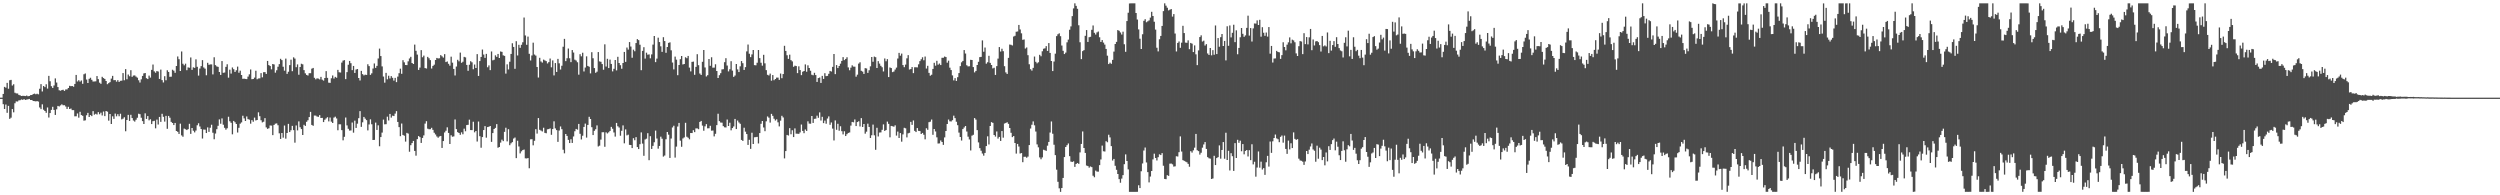 <?xml version="1.0" encoding="UTF-8"?>
<svg xmlns="http://www.w3.org/2000/svg" width="1920" height="150">
  <path d="M0 75.000h1v1.000H0zM1 75.000h1v1.000H1zM2 72.119h1v7.926H2zM3 66.734h1v16.957H3zM4 67.326h1v12.951H4zM5 63.662h1v22.970H5zM6 68.170h1v13.120H6zM7 61.636h1v29.671H7zM8 61.342h1v29.036H8zM9 65.696h1v18.072H9zM10 64.714h1v21.542H10zM11 71.195h1v8.106H11zM12 71.716h1v6.157H12zM13 71.756h1v6.205H13zM14 72.883h1v4.235H14zM15 73.217h1v3.751H15zM16 73.726h1v2.652H16zM17 73.587h1v3.116H17zM18 73.649h1v2.462H18zM19 73.801h1v2.974H19zM20 73.347h1v3.172H20zM21 73.910h1v2.361H21zM22 73.738h1v2.259H22zM23 73.053h1v3.737H23zM24 72.959h1v3.848H24zM25 72.257h1v5.329H25zM26 71.909h1v5.784H26zM27 72.379h1v5.474H27zM28 72.007h1v5.638H28zM29 72.458h1v5.547H29zM30 68.150h1v14.373H30zM31 64.624h1v19.194H31zM32 70.251h1v9.861H32zM33 66.068h1v18.229H33zM34 66.927h1v18.300H34zM35 64.717h1v21.924H35zM36 68.056h1v14.473H36zM37 58.272h1v32.005H37zM38 62.405h1v24.440H38zM39 66.186h1v18.194H39zM40 67.536h1v14.491H40zM41 65.633h1v18.796H41zM42 60.226h1v28.050H42zM43 63.392h1v20.582H43zM44 66.850h1v14.519H44zM45 69.324h1v12.458H45zM46 69.697h1v11.251H46zM47 69.190h1v10.962H47zM48 68.908h1v11.940H48zM49 69.846h1v10.940H49zM50 68.692h1v13.151H50zM51 68.643h1v15.038H51zM52 67.578h1v14.457H52zM53 65.874h1v17.841H53zM54 66.180h1v17.166H54zM55 66.056h1v18.522H55zM56 66.601h1v17.977H56zM57 64.484h1v24.878H57zM58 57.557h1v31.744H58zM59 62.553h1v24.605H59zM60 61.615h1v28.752H60zM61 62.649h1v23.216H61zM62 61.794h1v26.559H62zM63 64.373h1v24.543H63zM64 57.040h1v35.628H64zM65 56.430h1v36.003H65zM66 61.084h1v27.442H66zM67 63.731h1v22.943H67zM68 60.512h1v29.346H68zM69 59.700h1v28.677H69zM70 61.297h1v27.910H70zM71 62.642h1v22.705H71zM72 62.570h1v25.497H72zM73 62.482h1v24.910H73zM74 58.423h1v29.557H74zM75 60.782h1v25.318H75zM76 63.476h1v24.279H76zM77 64.367h1v22.163H77zM78 58.983h1v29.718H78zM79 59.979h1v25.696H79zM80 60.599h1v28.611H80zM81 62.197h1v23.055H81zM82 64.687h1v21.052H82zM83 63.826h1v28.842H83zM84 63.061h1v24.475H84zM85 60.353h1v34.896H85zM86 58.288h1v31.043H86zM87 61.584h1v29.705H87zM88 61.498h1v25.724H88zM89 62.702h1v26.621H89zM90 61.548h1v26.134H90zM91 62.919h1v26.356H91zM92 62.054h1v25.308H92zM93 61.934h1v29.761H93zM94 56.127h1v35.009H94zM95 61.669h1v28.381H95zM96 53.110h1v47.703H96zM97 60.900h1v31.284H97zM98 57.266h1v30.976H98zM99 58.547h1v34.334H99zM100 53.906h1v34.281H100zM101 58.974h1v31.699H101zM102 57.990h1v34.563H102zM103 57.929h1v35.483H103zM104 58.814h1v33.133H104zM105 59.648h1v30.752H105zM106 61.644h1v25.690H106zM107 63.379h1v24.346H107zM108 60.922h1v29.482H108zM109 58.328h1v34.690H109zM110 56.357h1v38.890H110zM111 56.088h1v30.934H111zM112 60.071h1v31.276H112zM113 60.718h1v28.404H113zM114 58.074h1v34.350H114zM115 59.602h1v32.013H115zM116 53.658h1v41.632H116zM117 49.575h1v43.509H117zM118 54.842h1v37.911H118zM119 55.870h1v42.710H119zM120 54.564h1v37.274H120zM121 54.957h1v40.683H121zM122 60.634h1v29.190H122zM123 53.460h1v40.156H123zM124 61.520h1v25.857H124zM125 63.334h1v26.385H125zM126 58.524h1v34.855H126zM127 61.657h1v27.338H127zM128 53.977h1v44.965H128zM129 55.260h1v33.762H129zM130 58.968h1v31.448H130zM131 58.875h1v34.703H131zM132 53.573h1v40.897H132zM133 54.281h1v41.784H133zM134 55.895h1v38.536H134zM135 50.705h1v49.895H135zM136 43.376h1v57.855H136zM137 45.453h1v57.417H137zM138 54.547h1v40.421H138zM139 39.507h1v64.473H139zM140 48.945h1v56.067H140zM141 50.194h1v48.555H141zM142 48.920h1v50.348H142zM143 53.922h1v45.983H143zM144 51.745h1v47.443H144zM145 52.038h1v43.034H145zM146 44.118h1v58.712H146zM147 53.645h1v44.667H147zM148 51.717h1v48.668H148zM149 52.129h1v49.545H149zM150 45.575h1v54.682H150zM151 51.299h1v44.916H151zM152 58.078h1v36.576H152zM153 52.611h1v44.535H153zM154 50.807h1v48.290H154zM155 46.185h1v60.234H155zM156 51.816h1v47.655H156zM157 52.714h1v46.847H157zM158 57.806h1v44.363H158zM159 48.223h1v49.642H159zM160 49.788h1v51.461H160zM161 49.448h1v48.659H161zM162 49.465h1v46.340H162zM163 57.156h1v44.798H163zM164 43.986h1v62.987H164zM165 50.021h1v52.509H165zM166 50.989h1v48.252H166zM167 51.370h1v45.232H167zM168 55.296h1v36.405H168zM169 57.574h1v37.453H169zM170 46.920h1v44.024H170zM171 55.931h1v39.889H171zM172 55.726h1v42.413H172zM173 51.353h1v48.233H173zM174 49.371h1v49.151H174zM175 59.646h1v30.017H175zM176 53.501h1v39.620H176zM177 56.548h1v37.762H177zM178 51.827h1v51.321H178zM179 53.128h1v39.740H179zM180 55.267h1v38.634H180zM181 53.945h1v41.282H181zM182 51.141h1v50.618H182zM183 55.853h1v42.308H183zM184 54.267h1v40.694H184zM185 57.605h1v36.373H185zM186 60.511h1v28.367H186zM187 60.393h1v30.527H187zM188 60.600h1v32.336H188zM189 60.782h1v28.681H189zM190 58.827h1v32.672H190zM191 57.106h1v34.803H191zM192 53.354h1v41.629H192zM193 60.824h1v31.459H193zM194 60.647h1v32.855H194zM195 59.575h1v30.765H195zM196 54.312h1v38.209H196zM197 60.895h1v31.284H197zM198 60.256h1v25.997H198zM199 60.170h1v29.090H199zM200 56.161h1v36.216H200zM201 59.404h1v34.601H201zM202 55.471h1v38.009H202zM203 55.383h1v35.353H203zM204 56.804h1v41.042H204zM205 46.801h1v52.154H205zM206 49.946h1v48.548H206zM207 50.726h1v45.607H207zM208 53.252h1v43.231H208zM209 49.164h1v54.633H209zM210 49.518h1v46.452H210zM211 55.821h1v39.177H211zM212 53.960h1v40.821H212zM213 51.268h1v44.942H213zM214 49.265h1v53.115H214zM215 45.134h1v61.542H215zM216 46.172h1v55.948H216zM217 51.232h1v54.488H217zM218 54.269h1v42.156H218zM219 44.994h1v61.494H219zM220 56.711h1v45.452H220zM221 55.083h1v40.060H221zM222 50.001h1v51.413H222zM223 45.850h1v54.201H223zM224 54.657h1v42.021H224zM225 44.010h1v55.914H225zM226 45.025h1v64.525H226zM227 51.630h1v44.741H227zM228 49.460h1v50.707H228zM229 57.391h1v35.842H229zM230 51.466h1v46.277H230zM231 48.953h1v50.171H231zM232 49.392h1v54.264H232zM233 53.848h1v41.996H233zM234 56.333h1v40.376H234zM235 57.568h1v35.973H235zM236 58.019h1v34.351H236zM237 56.233h1v33.696H237zM238 56.226h1v29.703H238zM239 52.712h1v43.248H239zM240 52.156h1v44.463H240zM241 59.731h1v29.024H241zM242 60.905h1v27.872H242zM243 60.163h1v29.325H243zM244 60.349h1v29.393H244zM245 60.979h1v27.420H245zM246 59.059h1v31.543H246zM247 61.162h1v29.366H247zM248 61.898h1v31.858H248zM249 59.899h1v32.067H249zM250 54.636h1v36.303H250zM251 59.827h1v30.171H251zM252 63.464h1v29.764H252zM253 63.644h1v26.622H253zM254 60.111h1v33.319H254zM255 57.948h1v36.494H255zM256 60.312h1v30.020H256zM257 59.031h1v30.546H257zM258 59.692h1v31.296H258zM259 53.640h1v46.396H259zM260 55.515h1v39.943H260zM261 55.730h1v39.755H261zM262 48.099h1v51.833H262zM263 46.555h1v61.227H263zM264 46.194h1v58.887H264zM265 60.761h1v29.504H265zM266 55.422h1v40.896H266zM267 49.740h1v49.184H267zM268 46.781h1v53.512H268zM269 48.533h1v51.664H269zM270 53.865h1v40.222H270zM271 50.625h1v51.260H271zM272 56.035h1v36.663H272zM273 53.404h1v44.826H273zM274 52.969h1v41.995H274zM275 59.889h1v30.895H275zM276 61.802h1v23.572H276zM277 54.433h1v43.024H277zM278 56.936h1v37.032H278zM279 57.916h1v31.899H279zM280 57.333h1v33.818H280zM281 57.552h1v34.700H281zM282 49.362h1v50.795H282zM283 50.799h1v44.780H283zM284 57.502h1v34.171H284zM285 56.332h1v39.123H285zM286 52.642h1v54.890H286zM287 48.754h1v58.653H287zM288 52.116h1v42.033H288zM289 50.577h1v49.210H289zM290 44.881h1v51.365H290zM291 37.334h1v75.015H291zM292 43.058h1v62.195H292zM293 51.006h1v50.831H293zM294 58.764h1v33.114H294zM295 63.477h1v32.004H295zM296 55.955h1v39.453H296zM297 60.951h1v28.652H297zM298 58.163h1v34.374H298zM299 60.286h1v27.199H299zM300 58.480h1v31.821H300zM301 59.740h1v29.108H301zM302 61.913h1v27.233H302zM303 59.827h1v27.435H303zM304 63.100h1v22.249H304zM305 58.808h1v34.831H305zM306 56.216h1v41.429H306zM307 52.739h1v51.840H307zM308 56.680h1v38.215H308zM309 46.248h1v57.373H309zM310 47.886h1v56.364H310zM311 49.934h1v58.821H311zM312 50.003h1v52.053H312zM313 47.111h1v55.495H313zM314 44.883h1v71.647H314zM315 43.637h1v67.856H315zM316 48.382h1v61.496H316zM317 49.148h1v59.066H317zM318 34.264h1v81.642H318zM319 39.026h1v80.523H319zM320 41.944h1v64.895H320zM321 53.714h1v50.797H321zM322 51.931h1v53.410H322zM323 38.513h1v71.260H323zM324 44.005h1v61.933H324zM325 42.706h1v61.288H325zM326 52.298h1v42.630H326zM327 52.651h1v40.442H327zM328 43.685h1v55.156H328zM329 44.745h1v54.525H329zM330 46.175h1v53.047H330zM331 52.625h1v45.512H331zM332 50.660h1v49.084H332zM333 49.653h1v52.280H333zM334 46.086h1v57.166H334zM335 44.474h1v60.352H335zM336 44.887h1v60.909H336zM337 44.768h1v60.058H337zM338 42.342h1v62.062H338zM339 43.246h1v70.351H339zM340 44.236h1v64.091H340zM341 41.570h1v60.177H341zM342 47.682h1v52.712H342zM343 47.201h1v50.606H343zM344 49.002h1v53.067H344zM345 50.413h1v60.196H345zM346 43.509h1v60.399H346zM347 48.137h1v56.894H347zM348 52.951h1v51.799H348zM349 57.969h1v33.774H349zM350 51.094h1v48.103H350zM351 45.942h1v55.528H351zM352 47.105h1v55.032H352zM353 40.376h1v63.143H353zM354 48.241h1v53.368H354zM355 47.435h1v55.663H355zM356 43.653h1v55.154H356zM357 44.100h1v56.732H357zM358 49.874h1v46.176H358zM359 54.381h1v41.490H359zM360 49.697h1v42.228H360zM361 46.990h1v52.886H361zM362 47.867h1v52.054H362zM363 53.219h1v40.282H363zM364 49.536h1v52.097H364zM365 52.246h1v48.372H365zM366 41.598h1v67.077H366zM367 58.341h1v35.023H367zM368 46.915h1v57.667H368zM369 43.702h1v69.758H369zM370 38.044h1v67.199H370zM371 41.883h1v58.013H371zM372 44.452h1v52.398H372zM373 41.390h1v64.352H373zM374 51.668h1v45.927H374zM375 50.240h1v47.087H375zM376 53.847h1v42.914H376zM377 39.540h1v69.396H377zM378 46.317h1v55.864H378zM379 45.879h1v53.218H379zM380 42.506h1v55.706H380zM381 43.699h1v51.613H381zM382 41.434h1v72.015H382zM383 44.529h1v68.351H383zM384 39.537h1v70.006H384zM385 39.834h1v67.453H385zM386 42.475h1v65.937H386zM387 42.903h1v58.384H387zM388 56.513h1v41.564H388zM389 49.418h1v59.165H389zM390 53.358h1v45.849H390zM391 47.423h1v64.077H391zM392 41.417h1v68.653H392zM393 33.236h1v75.902H393zM394 36.049h1v70.354H394zM395 52.863h1v52.754H395zM396 31.628h1v89.833H396zM397 42.584h1v65.483H397zM398 34.405h1v78.063H398zM399 36.732h1v81.093H399zM400 34.408h1v81.837H400zM401 32.467h1v82.797H401zM402 13.483h1v101.346H402zM403 27.216h1v94.408H403zM404 34.413h1v87.274H404zM405 28.120h1v93.283H405zM406 41.302h1v87.944H406zM407 46.447h1v60.549H407zM408 42.612h1v64.315H408zM409 32.770h1v78.821H409zM410 41.858h1v66.261H410zM411 42.723h1v56.510H411zM412 51.473h1v51.140H412zM413 59.535h1v31.160H413zM414 44.406h1v55.264H414zM415 47.213h1v53.109H415zM416 48.066h1v52.886H416zM417 45.771h1v52.329H417zM418 46.404h1v55.641H418zM419 46.931h1v55.426H419zM420 48.717h1v50.591H420zM421 47.719h1v51.401H421zM422 44.943h1v53.658H422zM423 51.691h1v51.815H423zM424 46.374h1v52.737H424zM425 57.897h1v35.261H425zM426 48.425h1v50.202H426zM427 55.242h1v44.680H427zM428 45.195h1v63.761H428zM429 48.619h1v51.617H429zM430 53.388h1v43.737H430zM431 50.479h1v48.769H431zM432 35.878h1v79.096H432zM433 29.867h1v87.916H433zM434 46.971h1v55.944H434zM435 44.759h1v59.648H435zM436 37.277h1v70.120H436zM437 44.761h1v65.132H437zM438 47.737h1v59.233H438zM439 38.465h1v71.303H439zM440 40.336h1v64.476H440zM441 45.849h1v54.955H441zM442 46.480h1v52.565H442zM443 47.807h1v51.789H443zM444 57.353h1v37.828H444zM445 41.624h1v61.110H445zM446 43.259h1v63.862H446zM447 40.482h1v63.748H447zM448 54.905h1v42.594H448zM449 51.856h1v43.074H449zM450 43.266h1v62.410H450zM451 50.643h1v45.317H451zM452 51.254h1v38.426H452zM453 56.358h1v35.024H453zM454 40.080h1v57.589H454zM455 44.759h1v58.967H455zM456 52.290h1v48.166H456zM457 55.901h1v43.356H457zM458 55.047h1v41.247H458zM459 39.979h1v72.490H459zM460 47.163h1v64.685H460zM461 47.466h1v59.728H461zM462 49.228h1v52.347H462zM463 53.562h1v47.975H463zM464 34.049h1v78.668H464zM465 51.100h1v50.523H465zM466 45.146h1v57.344H466zM467 52.285h1v49.345H467zM468 45.770h1v54.777H468zM469 49.126h1v48.309H469zM470 54.826h1v44.030H470zM471 52.826h1v48.901H471zM472 46.073h1v58.846H472zM473 54.073h1v40.349H473zM474 43.639h1v53.332H474zM475 48.382h1v49.567H475zM476 50.074h1v54.176H476zM477 52.784h1v47.690H477zM478 48.378h1v47.909H478zM479 39.903h1v70.156H479zM480 47.538h1v51.828H480zM481 36.505h1v67.500H481zM482 38.090h1v65.356H482zM483 32.306h1v78.929H483zM484 35.729h1v75.639H484zM485 44.332h1v69.370H485zM486 38.151h1v67.994H486zM487 39.373h1v68.344H487zM488 33.063h1v72.271H488zM489 30.071h1v82.883H489zM490 30.832h1v83.635H490zM491 34.353h1v76.396H491zM492 53.928h1v47.776H492zM493 39.088h1v71.184H493zM494 36.261h1v83.388H494zM495 45.027h1v62.076H495zM496 40.465h1v66.029H496zM497 41.993h1v60.319H497zM498 41.774h1v81.266H498zM499 44.777h1v59.827H499zM500 41.792h1v72.598H500zM501 34.250h1v77.800H501zM502 27.656h1v81.591H502zM503 47.724h1v52.558H503zM504 44.989h1v61.418H504zM505 28.946h1v85.222H505zM506 32.320h1v79.740H506zM507 35.576h1v69.380H507zM508 39.855h1v66.686H508zM509 28.548h1v91.725H509zM510 31.560h1v87.910H510zM511 40.526h1v66.419H511zM512 36.095h1v65.259H512zM513 32.899h1v70.527H513zM514 32.510h1v88.764H514zM515 38.640h1v67.753H515zM516 48.017h1v49.892H516zM517 53.307h1v43.263H517zM518 43.463h1v77.594H518zM519 45.811h1v66.767H519zM520 57.760h1v39.404H520zM521 49.930h1v44.497H521zM522 45.460h1v62.592H522zM523 42.991h1v69.727H523zM524 49.504h1v56.813H524zM525 49.151h1v56.376H525zM526 43.999h1v50.308H526zM527 44.692h1v60.344H527zM528 42.954h1v62.801H528zM529 51.911h1v55.079H529zM530 54.813h1v47.317H530zM531 47.500h1v54.704H531zM532 47.311h1v52.693H532zM533 57.436h1v44.024H533zM534 51.335h1v47.269H534zM535 41.607h1v56.987H535zM536 50.093h1v49.121H536zM537 56.493h1v37.157H537zM538 57.530h1v35.371H538zM539 47.466h1v49.003H539zM540 38.418h1v61.979H540zM541 51.801h1v45.234H541zM542 58.719h1v36.624H542zM543 57.741h1v40.833H543zM544 45.323h1v53.200H544zM545 50.517h1v46.093H545zM546 43.967h1v56.406H546zM547 51.994h1v48.245H547zM548 51.923h1v52.820H548zM549 49.339h1v53.427H549zM550 54.553h1v41.553H550zM551 59.892h1v27.443H551zM552 57.758h1v35.276H552zM553 56.236h1v37.850H553zM554 53.287h1v40.908H554zM555 53.134h1v43.756H555zM556 47.773h1v50.003H556zM557 44.691h1v53.225H557zM558 50.324h1v41.457H558zM559 54.837h1v41.916H559zM560 53.204h1v41.045H560zM561 47.001h1v53.105H561zM562 54.245h1v44.119H562zM563 59.052h1v38.073H563zM564 58.032h1v33.301H564zM565 49.135h1v49.992H565zM566 53.277h1v39.310H566zM567 55.369h1v38.703H567zM568 50.941h1v44.129H568zM569 46.884h1v60.578H569zM570 48.562h1v59.686H570zM571 53.718h1v44.378H571zM572 51.549h1v49.579H572zM573 39.486h1v63.466H573zM574 34.207h1v77.118H574zM575 41.247h1v66.140H575zM576 43.895h1v70.427H576zM577 41.766h1v60.193H577zM578 38.421h1v72.168H578zM579 50.014h1v55.432H579zM580 50.169h1v55.139H580zM581 48.192h1v56.936H581zM582 38.396h1v71.810H582zM583 44.669h1v57.540H583zM584 48.155h1v46.899H584zM585 50.423h1v42.504H585zM586 42.105h1v55.803H586zM587 48.659h1v52.094H587zM588 53.841h1v39.321H588zM589 57.439h1v32.013H589zM590 57.950h1v32.437H590zM591 56.523h1v37.616H591zM592 61.967h1v25.460H592zM593 57.635h1v31.347H593zM594 61.591h1v29.603H594zM595 60.649h1v31.905H595zM596 59.610h1v32.033H596zM597 59.618h1v34.313H597zM598 61.360h1v35.733H598zM599 56.448h1v36.223H599zM600 60.039h1v28.892H600zM601 56.883h1v33.306H601zM602 35.185h1v86.446H602zM603 39.125h1v76.903H603zM604 42.441h1v61.180H604zM605 45.202h1v58.890H605zM606 41.976h1v56.439H606zM607 46.198h1v56.941H607zM608 47.170h1v52.866H608zM609 51.315h1v53.975H609zM610 50.435h1v48.181H610zM611 50.756h1v51.923H611zM612 56.157h1v46.554H612zM613 50.950h1v51.884H613zM614 53.834h1v47.856H614zM615 57.706h1v37.960H615zM616 55.100h1v45.471H616zM617 54.551h1v47.766H617zM618 49.478h1v49.929H618zM619 55.087h1v45.457H619zM620 50.179h1v43.005H620zM621 52.238h1v42.697H621zM622 54.321h1v40.718H622zM623 57.377h1v31.723H623zM624 57.790h1v36.631H624zM625 55.893h1v35.420H625zM626 57.655h1v33.501H626zM627 62.911h1v25.941H627zM628 59.964h1v30.511H628zM629 59.524h1v26.782H629zM630 63.670h1v28.916H630zM631 58.276h1v31.448H631zM632 60.643h1v33.920H632zM633 56.227h1v36.420H633zM634 58.456h1v36.563H634zM635 58.256h1v32.792H635zM636 56.667h1v32.735H636zM637 54.475h1v41.367H637zM638 54.911h1v39.150H638zM639 51.335h1v47.448H639zM640 41.486h1v66.373H640zM641 56.954h1v35.522H641zM642 49.973h1v49.734H642zM643 52.260h1v42.825H643zM644 50.690h1v49.719H644zM645 48.883h1v48.084H645zM646 46.797h1v53.950H646zM647 43.892h1v59.330H647zM648 46.186h1v54.631H648zM649 45.280h1v59.194H649zM650 43.998h1v59.091H650zM651 51.745h1v50.360H651zM652 53.975h1v47.773H652zM653 51.971h1v44.482H653zM654 50.179h1v43.472H654zM655 51.135h1v42.824H655zM656 51.193h1v40.540H656zM657 58.876h1v37.964H657zM658 57.333h1v36.430H658zM659 48.835h1v44.317H659zM660 47.834h1v49.296H660zM661 54.367h1v36.336H661zM662 55.001h1v42.554H662zM663 56.780h1v38.434H663zM664 52.302h1v50.359H664zM665 52.588h1v48.557H665zM666 55.963h1v39.004H666zM667 53.977h1v43.489H667zM668 50.952h1v55.053H668zM669 43.769h1v60.102H669zM670 47.389h1v48.299H670zM671 43.479h1v60.459H671zM672 43.953h1v71.069H672zM673 52.206h1v45.930H673zM674 46.926h1v57.881H674zM675 48.852h1v52.940H675zM676 50.543h1v51.125H676zM677 51.651h1v48.051H677zM678 54.894h1v40.642H678zM679 44.898h1v55.639H679zM680 47.045h1v52.856H680zM681 45.428h1v47.947H681zM682 59.197h1v35.941H682zM683 51.797h1v53.686H683zM684 52.298h1v44.416H684zM685 55.388h1v41.602H685zM686 54.945h1v42.398H686zM687 53.382h1v42.866H687zM688 51.902h1v52.253H688zM689 44.967h1v56.097H689zM690 40.604h1v65.387H690zM691 42.757h1v59.426H691zM692 41.165h1v67.614H692zM693 49.947h1v53.295H693zM694 51.618h1v46.539H694zM695 49.611h1v48.967H695zM696 44.808h1v60.725H696zM697 42.347h1v60.073H697zM698 53.426h1v48.566H698zM699 53.062h1v40.550H699zM700 51.512h1v44.407H700zM701 56.183h1v36.345H701zM702 51.648h1v48.848H702zM703 51.665h1v49.747H703zM704 51.738h1v46.619H704zM705 49.385h1v51.098H705zM706 46.952h1v53.711H706zM707 45.493h1v57.427H707zM708 43.972h1v58.117H708zM709 46.274h1v57.223H709zM710 43.443h1v63.544H710zM711 52.631h1v45.883H711zM712 50.519h1v49.154H712zM713 55.956h1v37.898H713zM714 58.091h1v35.348H714zM715 57.384h1v34.439H715zM716 52.958h1v50.571H716zM717 48.240h1v50.825H717zM718 50.409h1v50.535H718zM719 46.698h1v58.769H719zM720 49.673h1v60.536H720zM721 48.789h1v61.349H721zM722 49.962h1v57.932H722zM723 44.411h1v64.622H723zM724 44.354h1v66.913H724zM725 43.431h1v62.088H725zM726 43.827h1v56.805H726zM727 48.135h1v47.090H727zM728 46.598h1v45.199H728zM729 51.991h1v41.210H729zM730 53.809h1v39.464H730zM731 57.917h1v34.413H731zM732 61.725h1v27.088H732zM733 59.999h1v30.743H733zM734 62.151h1v31.319H734zM735 59.265h1v36.870H735zM736 56.128h1v45.689H736zM737 50.793h1v54.400H737zM738 47.868h1v60.082H738zM739 46.794h1v52.340H739zM740 38.448h1v59.450H740zM741 41.095h1v55.658H741zM742 50.115h1v50.911H742zM743 50.978h1v54.001H743zM744 50.883h1v56.233H744zM745 45.931h1v69.640H745zM746 46.055h1v58.130H746zM747 51.482h1v52.049H747zM748 55.605h1v35.093H748zM749 54.484h1v37.377H749zM750 49.937h1v49.983H750zM751 47.440h1v61.919H751zM752 43.896h1v69.875H752zM753 43.685h1v72.099H753zM754 31.039h1v86.899H754zM755 39.737h1v79.833H755zM756 36.505h1v80.961H756zM757 48.904h1v63.265H757zM758 47.834h1v56.859H758zM759 42.842h1v68.126H759zM760 48.297h1v48.473H760zM761 49.895h1v43.911H761zM762 52.517h1v41.862H762zM763 52.012h1v51.664H763zM764 57.557h1v47.338H764zM765 50.804h1v50.174H765zM766 44.998h1v61.423H766zM767 36.131h1v69.039H767zM768 39.560h1v68.685H768zM769 37.419h1v63.250H769zM770 39.328h1v66.378H770zM771 50.841h1v44.026H771zM772 55.595h1v38.811H772zM773 56.764h1v37.152H773zM774 44.433h1v50.709H774zM775 34.225h1v64.076H775zM776 34.392h1v67.574H776zM777 34.922h1v70.407H777zM778 28.054h1v76.447H778zM779 27.516h1v82.320H779zM780 24.357h1v93.594H780zM781 24.185h1v86.350H781zM782 19.140h1v93.410H782zM783 22.621h1v95.303H783zM784 25.608h1v91.941H784zM785 30.576h1v93.993H785zM786 30.300h1v90.131H786zM787 37.282h1v83.086H787zM788 36.455h1v84.661H788zM789 42.383h1v77.900H789zM790 49.381h1v62.017H790zM791 53.126h1v45.592H791zM792 54.224h1v41.566H792zM793 52.136h1v41.091H793zM794 43.397h1v52.840H794zM795 47.470h1v53.527H795zM796 48.614h1v62.260H796zM797 47.841h1v65.332H797zM798 42.080h1v78.801H798zM799 43.213h1v79.109H799zM800 39.366h1v81.491H800zM801 37.417h1v77.589H801zM802 37.120h1v78.302H802zM803 35.455h1v80.407H803zM804 39.135h1v72.722H804zM805 33.099h1v75.894H805zM806 40.644h1v61.121H806zM807 46.849h1v46.451H807zM808 54.573h1v48.112H808zM809 47.254h1v63.923H809zM810 41.241h1v77.909H810zM811 27.732h1v102.595H811zM812 26.310h1v113.328H812zM813 25.581h1v119.064H813zM814 27.779h1v119.551H814zM815 34.954h1v109.413H815zM816 38.998h1v97.646H816zM817 41.533h1v79.114H817zM818 40.404h1v72.493H818zM819 32.497h1v79.011H819zM820 30.400h1v79.789H820zM821 22.859h1v97.076H821zM822 20.253h1v103.843H822zM823 12.368h1v112.030H823zM824 6.463h1v117.416H824zM825 2.566h1v125.602H825zM826 4.482h1v121.428H826zM827 6.738h1v118.440H827zM828 19.389h1v106.473H828zM829 32.479h1v84.577H829zM830 45.399h1v65.135H830zM831 39.247h1v61.737H831zM832 38.524h1v75.135H832zM833 27.484h1v89.962H833zM834 23.092h1v104.057H834zM835 32.205h1v95.351H835zM836 28.573h1v100.218H836zM837 28.258h1v99.586H837zM838 22.887h1v105.486H838zM839 19.544h1v115.432H839zM840 25.183h1v110.951H840zM841 26.510h1v104.510H841zM842 24.901h1v106.879H842zM843 24.235h1v107.587H843zM844 28.612h1v98.187H844zM845 32.216h1v90.241H845zM846 30.789h1v81.026H846zM847 32.731h1v83.467H847zM848 34.255h1v82.098H848zM849 37.588h1v70.862H849zM850 42.769h1v66.513H850zM851 49.220h1v54.235H851zM852 48.128h1v57.370H852zM853 48.987h1v63.266H853zM854 45.963h1v77.301H854zM855 39.605h1v82.477H855zM856 33.817h1v93.535H856zM857 32.150h1v98.237H857zM858 23.105h1v110.548H858zM859 23.651h1v113.916H859zM860 24.954h1v115.375H860zM861 26.529h1v110.613H861zM862 24.341h1v110.153H862zM863 33.994h1v92.125H863zM864 39.805h1v78.753H864zM865 16.196h1v107.440H865zM866 9.778h1v120.333H866zM867 2.637h1v144.692H867zM868 2.582h1v144.747H868zM869 2.568h1v144.761H869zM870 2.572h1v144.758H870zM871 2.574h1v144.756H871zM872 9.991h1v137.339H872zM873 14.986h1v132.322H873zM874 22.581h1v119.691H874zM875 29.739h1v114.718H875zM876 37.639h1v93.874H876zM877 26.295h1v99.268H877zM878 15.983h1v99.642H878zM879 14.730h1v98.602H879zM880 17.096h1v107.702H880zM881 16.408h1v115.790H881zM882 15.658h1v124.404H882zM883 13.504h1v122.078H883zM884 9.071h1v122.232H884zM885 12.275h1v110.125H885zM886 16.712h1v101.284H886zM887 22.749h1v98.586H887zM888 36.657h1v86.569H888zM889 39.452h1v81.261H889zM890 30.159h1v88.390H890zM891 27.601h1v91.514H891zM892 19.898h1v97.711H892zM893 8.537h1v118.731H893zM894 2.571h1v134.828H894zM895 4.341h1v133.292H895zM896 5.932h1v128.635H896zM897 7.974h1v127.084H897zM898 7.410h1v118.268H898zM899 6.964h1v118.634H899zM900 12.756h1v113.433H900zM901 10.825h1v117.120H901zM902 25.777h1v101.969H902zM903 39.528h1v80.500H903zM904 32.984h1v87.207H904zM905 31.832h1v85.069H905zM906 36.724h1v68.007H906zM907 32.748h1v83.640H907zM908 19.822h1v103.143H908zM909 25.372h1v98.192H909zM910 32.697h1v91.419H910zM911 32.846h1v91.755H911zM912 30.956h1v94.883H912zM913 37.801h1v90.239H913zM914 32.984h1v83.142H914zM915 33.533h1v83.674H915zM916 40.001h1v75.440H916zM917 34.889h1v78.512H917zM918 41.734h1v61.110H918zM919 50.007h1v65.408H919zM920 38.682h1v77.409H920zM921 28.483h1v90.246H921zM922 27.130h1v90.146H922zM923 31.894h1v81.499H923zM924 31.258h1v79.689H924zM925 34.995h1v74.128H925zM926 33.884h1v80.515H926zM927 41.044h1v79.651H927zM928 42.198h1v79.348H928zM929 36.844h1v85.037H929zM930 42.488h1v94.969H930zM931 38.521h1v98.553H931zM932 42.035h1v77.644H932zM933 19.580h1v107.212H933zM934 41.520h1v79.860H934zM935 29.225h1v91.454H935zM936 35.871h1v75.813H936zM937 28.557h1v93.303H937zM938 26.101h1v89.074H938zM939 35.312h1v73.800H939zM940 31.417h1v90.499H940zM941 46.392h1v55.563H941zM942 20.193h1v102.697H942zM943 35.190h1v80.629H943zM944 19.547h1v111.365H944zM945 28.735h1v88.927H945zM946 25.214h1v94.745H946zM947 19.001h1v112.252H947zM948 32.361h1v77.567H948zM949 23.291h1v98.055H949zM950 41.674h1v65.698H950zM951 36.793h1v72.889H951zM952 28.636h1v79.392H952zM953 21.527h1v94.626H953zM954 25.966h1v84.700H954zM955 28.260h1v90.259H955zM956 27.172h1v88.721H956zM957 21.411h1v93.802H957zM958 12.019h1v108.125H958zM959 27.331h1v88.047H959zM960 21.550h1v101.420H960zM961 31.911h1v78.905H961zM962 21.793h1v104.442H962zM963 17.999h1v106.235H963zM964 18.119h1v117.552H964zM965 15.654h1v113.000H965zM966 19.214h1v97.124H966zM967 15.198h1v113.584H967zM968 28.148h1v96.006H968zM969 20.882h1v109.337H969zM970 25.150h1v103.982H970zM971 27.473h1v106.809H971zM972 24.999h1v99.627H972zM973 28.113h1v91.574H973zM974 20.780h1v107.161H974zM975 41.207h1v67.482H975zM976 35.264h1v82.151H976zM977 48.046h1v60.483H977zM978 44.964h1v61.037H978zM979 44.842h1v58.467H979zM980 39.066h1v67.237H980zM981 39.862h1v67.096H981zM982 40.180h1v69.017H982zM983 45.209h1v59.882H983zM984 42.324h1v61.774H984zM985 32.484h1v77.086H985zM986 36.107h1v68.046H986zM987 38.642h1v75.750H987zM988 34.295h1v83.891H988zM989 32.535h1v75.445H989zM990 28.704h1v86.047H990zM991 33.296h1v76.707H991zM992 30.445h1v83.290H992zM993 31.007h1v70.688H993zM994 32.472h1v74.193H994zM995 41.004h1v66.396H995zM996 43.026h1v63.838H996zM997 35.479h1v86.400H997zM998 31.540h1v91.689H998zM999 31.884h1v91.605H999zM1000 41.569h1v82.578H1000zM1001 25.499h1v101.108H1001zM1002 33.873h1v90.113H1002zM1003 28.461h1v87.510H1003zM1004 34.100h1v84.238H1004zM1005 28.652h1v86.281H1005zM1006 22.220h1v90.263H1006zM1007 38.556h1v71.606H1007zM1008 30.330h1v84.480H1008zM1009 34.915h1v80.856H1009zM1010 31.770h1v92.448H1010zM1011 31.485h1v80.390H1011zM1012 32.391h1v89.493H1012zM1013 34.654h1v78.732H1013zM1014 39.559h1v75.330H1014zM1015 27.616h1v95.350H1015zM1016 35.593h1v84.961H1016zM1017 34.876h1v92.078H1017zM1018 35.660h1v81.454H1018zM1019 24.956h1v98.981H1019zM1020 40.826h1v71.450H1020zM1021 31.359h1v83.784H1021zM1022 38.837h1v71.839H1022zM1023 34.627h1v73.010H1023zM1024 31.573h1v74.817H1024zM1025 35.928h1v79.519H1025zM1026 28.581h1v80.229H1026zM1027 33.768h1v78.945H1027zM1028 36.985h1v82.252H1028zM1029 38.755h1v84.174H1029zM1030 39.396h1v76.527H1030zM1031 44.126h1v64.425H1031zM1032 32.882h1v82.542H1032zM1033 28.596h1v95.628H1033zM1034 35.655h1v79.057H1034zM1035 23.576h1v87.954H1035zM1036 43.244h1v69.131H1036zM1037 38.318h1v64.522H1037zM1038 45.262h1v62.659H1038zM1039 28.597h1v86.491H1039zM1040 35.908h1v77.644H1040zM1041 39.325h1v78.701H1041zM1042 38.305h1v84.793H1042zM1043 42.771h1v83.180H1043zM1044 44.692h1v78.351H1044zM1045 38.370h1v75.832H1045zM1046 44.247h1v68.777H1046zM1047 50.081h1v57.460H1047zM1048 41.924h1v63.332H1048zM1049 30.085h1v86.664H1049zM1050 33.095h1v87.253H1050zM1051 25.896h1v102.245H1051zM1052 41.990h1v82.670H1052zM1053 40.486h1v77.380H1053zM1054 28.465h1v88.628H1054zM1055 27.767h1v85.856H1055zM1056 35.406h1v85.925H1056zM1057 38.170h1v72.556H1057zM1058 37.347h1v73.683H1058zM1059 32.657h1v87.263H1059zM1060 26.736h1v87.372H1060zM1061 30.225h1v81.766H1061zM1062 28.899h1v78.425H1062zM1063 38.885h1v73.519H1063zM1064 22.235h1v93.436H1064zM1065 22.308h1v101.526H1065zM1066 40.997h1v72.429H1066zM1067 31.029h1v91.958H1067zM1068 37.406h1v76.652H1068zM1069 16.733h1v113.725H1069zM1070 24.287h1v111.442H1070zM1071 17.179h1v105.483H1071zM1072 27.123h1v84.035H1072zM1073 26.535h1v96.260H1073zM1074 13.379h1v119.730H1074zM1075 33.584h1v87.613H1075zM1076 20.296h1v102.417H1076zM1077 25.954h1v92.690H1077zM1078 25.765h1v96.407H1078zM1079 26.005h1v94.902H1079zM1080 36.539h1v73.929H1080zM1081 40.534h1v66.021H1081zM1082 42.909h1v70.970H1082zM1083 33.690h1v83.204H1083zM1084 37.940h1v87.280H1084zM1085 39.414h1v81.182H1085zM1086 44.618h1v81.199H1086zM1087 39.408h1v85.652H1087zM1088 37.861h1v85.650H1088zM1089 39.005h1v80.604H1089zM1090 40.320h1v70.044H1090zM1091 40.242h1v75.562H1091zM1092 33.481h1v83.629H1092zM1093 42.501h1v69.551H1093zM1094 42.701h1v79.024H1094zM1095 37.645h1v72.405H1095zM1096 30.910h1v81.653H1096zM1097 28.200h1v87.382H1097zM1098 33.748h1v80.211H1098zM1099 28.841h1v89.078H1099zM1100 27.586h1v95.908H1100zM1101 23.542h1v110.571H1101zM1102 29.220h1v92.698H1102zM1103 37.281h1v92.049H1103zM1104 31.267h1v93.008H1104zM1105 36.501h1v85.234H1105zM1106 33.908h1v82.748H1106zM1107 44.001h1v61.996H1107zM1108 39.763h1v71.846H1108zM1109 34.504h1v85.421H1109zM1110 32.019h1v88.327H1110zM1111 34.777h1v94.978H1111zM1112 18.750h1v105.043H1112zM1113 23.701h1v100.865H1113zM1114 28.179h1v99.772H1114zM1115 25.803h1v96.916H1115zM1116 36.741h1v84.447H1116zM1117 27.537h1v92.625H1117zM1118 38.917h1v93.604H1118zM1119 41.887h1v87.907H1119zM1120 43.539h1v87.733H1120zM1121 38.174h1v95.802H1121zM1122 32.364h1v98.765H1122zM1123 35.287h1v94.015H1123zM1124 31.521h1v84.992H1124zM1125 25.373h1v87.758H1125zM1126 20.495h1v106.003H1126zM1127 8.763h1v117.043H1127zM1128 15.953h1v103.459H1128zM1129 12.479h1v97.876H1129zM1130 23.963h1v92.598H1130zM1131 23.291h1v83.749H1131zM1132 22.365h1v86.539H1132zM1133 33.514h1v70.695H1133zM1134 32.446h1v77.145H1134zM1135 34.442h1v76.624H1135zM1136 26.626h1v85.503H1136zM1137 29.891h1v81.690H1137zM1138 35.618h1v74.465H1138zM1139 36.904h1v75.176H1139zM1140 38.826h1v63.310H1140zM1141 31.915h1v78.077H1141zM1142 25.365h1v81.108H1142zM1143 33.447h1v75.121H1143zM1144 35.073h1v70.483H1144zM1145 28.000h1v78.054H1145zM1146 29.102h1v82.433H1146zM1147 21.400h1v93.358H1147zM1148 35.827h1v74.617H1148zM1149 46.454h1v51.555H1149zM1150 48.922h1v53.146H1150zM1151 42.686h1v69.355H1151zM1152 44.475h1v78.033H1152zM1153 42.340h1v74.431H1153zM1154 38.115h1v75.879H1154zM1155 43.134h1v72.427H1155zM1156 45.319h1v68.267H1156zM1157 45.501h1v71.022H1157zM1158 40.810h1v71.153H1158zM1159 46.737h1v63.421H1159zM1160 47.223h1v58.255H1160zM1161 41.287h1v66.456H1161zM1162 38.309h1v70.676H1162zM1163 31.809h1v85.107H1163zM1164 30.783h1v82.015H1164zM1165 37.455h1v74.340H1165zM1166 45.293h1v64.535H1166zM1167 45.276h1v66.434H1167zM1168 40.437h1v70.852H1168zM1169 36.104h1v68.220H1169zM1170 31.867h1v75.637H1170zM1171 28.990h1v77.884H1171zM1172 26.063h1v106.748H1172zM1173 23.144h1v103.252H1173zM1174 30.373h1v93.005H1174zM1175 37.191h1v67.021H1175zM1176 42.357h1v57.437H1176zM1177 40.447h1v61.951H1177zM1178 27.902h1v80.217H1178zM1179 38.100h1v67.217H1179zM1180 35.437h1v73.335H1180zM1181 35.383h1v68.604H1181zM1182 35.526h1v65.632H1182zM1183 32.264h1v75.392H1183zM1184 39.843h1v67.762H1184zM1185 49.574h1v61.375H1185zM1186 45.749h1v66.873H1186zM1187 36.763h1v79.071H1187zM1188 36.206h1v83.965H1188zM1189 33.777h1v90.743H1189zM1190 34.239h1v82.363H1190zM1191 39.071h1v74.384H1191zM1192 43.025h1v64.019H1192zM1193 44.564h1v64.030H1193zM1194 55.087h1v47.272H1194zM1195 52.472h1v53.587H1195zM1196 53.702h1v57.497H1196zM1197 45.223h1v65.526H1197zM1198 34.700h1v74.642H1198zM1199 35.385h1v74.772H1199zM1200 40.659h1v80.445H1200zM1201 40.782h1v76.277H1201zM1202 32.656h1v94.073H1202zM1203 24.462h1v101.502H1203zM1204 21.829h1v106.011H1204zM1205 30.952h1v104.665H1205zM1206 30.993h1v104.887H1206zM1207 36.941h1v96.615H1207zM1208 43.715h1v85.466H1208zM1209 46.132h1v82.715H1209zM1210 39.523h1v81.688H1210zM1211 40.255h1v70.381H1211zM1212 42.632h1v53.081H1212zM1213 45.444h1v57.438H1213zM1214 43.392h1v60.456H1214zM1215 48.764h1v62.618H1215zM1216 49.726h1v63.154H1216zM1217 52.358h1v56.953H1217zM1218 45.992h1v62.717H1218zM1219 49.052h1v60.218H1219zM1220 40.751h1v72.247H1220zM1221 42.918h1v70.205H1221zM1222 41.403h1v71.687H1222zM1223 43.926h1v65.036H1223zM1224 38.302h1v71.291H1224zM1225 30.886h1v79.364H1225zM1226 41.206h1v69.272H1226zM1227 38.069h1v72.620H1227zM1228 25.467h1v79.480H1228zM1229 28.065h1v80.646H1229zM1230 17.492h1v95.609H1230zM1231 27.008h1v83.572H1231zM1232 34.231h1v72.042H1232zM1233 24.677h1v85.739H1233zM1234 16.276h1v113.512H1234zM1235 13.903h1v108.360H1235zM1236 28.716h1v92.460H1236zM1237 33.919h1v83.193H1237zM1238 38.468h1v83.478H1238zM1239 32.799h1v88.822H1239zM1240 45.614h1v63.428H1240zM1241 53.604h1v57.153H1241zM1242 44.875h1v64.695H1242zM1243 27.858h1v82.860H1243zM1244 24.588h1v84.489H1244zM1245 25.052h1v93.957H1245zM1246 23.839h1v96.366H1246zM1247 20.495h1v109.540H1247zM1248 12.807h1v113.185H1248zM1249 25.939h1v100.728H1249zM1250 29.799h1v90.935H1250zM1251 33.020h1v81.448H1251zM1252 20.387h1v105.973H1252zM1253 34.725h1v85.556H1253zM1254 32.474h1v96.029H1254zM1255 34.750h1v87.659H1255zM1256 29.858h1v90.069H1256zM1257 28.544h1v90.407H1257zM1258 39.277h1v86.716H1258zM1259 14.011h1v110.442H1259zM1260 13.192h1v107.945H1260zM1261 2.576h1v117.321H1261zM1262 12.361h1v107.113H1262zM1263 17.975h1v104.020H1263zM1264 14.329h1v108.070H1264zM1265 29.012h1v101.460H1265zM1266 15.500h1v108.528H1266zM1267 16.279h1v106.768H1267zM1268 30.307h1v103.479H1268zM1269 27.187h1v99.053H1269zM1270 34.572h1v83.974H1270zM1271 33.645h1v76.836H1271zM1272 20.271h1v92.675H1272zM1273 28.113h1v81.731H1273zM1274 29.782h1v79.756H1274zM1275 36.909h1v80.311H1275zM1276 27.595h1v92.228H1276zM1277 33.050h1v84.119H1277zM1278 36.353h1v82.765H1278zM1279 34.237h1v83.942H1279zM1280 30.933h1v86.908H1280zM1281 29.504h1v91.297H1281zM1282 18.687h1v117.686H1282zM1283 28.862h1v101.794H1283zM1284 20.695h1v111.518H1284zM1285 24.114h1v107.026H1285zM1286 22.966h1v97.983H1286zM1287 25.138h1v95.735H1287zM1288 15.698h1v101.973H1288zM1289 28.033h1v88.792H1289zM1290 28.774h1v83.702H1290zM1291 26.587h1v82.494H1291zM1292 33.074h1v77.202H1292zM1293 38.492h1v68.892H1293zM1294 41.342h1v74.979H1294zM1295 37.306h1v76.831H1295zM1296 39.377h1v75.309H1296zM1297 16.415h1v103.646H1297zM1298 17.000h1v107.643H1298zM1299 21.368h1v102.911H1299zM1300 26.286h1v91.661H1300zM1301 25.630h1v92.942H1301zM1302 33.619h1v105.208H1302zM1303 29.505h1v109.250H1303zM1304 18.269h1v114.215H1304zM1305 29.953h1v98.086H1305zM1306 26.055h1v87.887H1306zM1307 34.265h1v84.113H1307zM1308 28.326h1v87.677H1308zM1309 20.918h1v92.185H1309zM1310 23.580h1v93.466H1310zM1311 18.609h1v98.521H1311zM1312 18.881h1v100.756H1312zM1313 20.641h1v96.879H1313zM1314 24.063h1v97.120H1314zM1315 2.567h1v126.180H1315zM1316 3.060h1v125.740H1316zM1317 3.211h1v131.541H1317zM1318 15.698h1v115.296H1318zM1319 28.062h1v98.261H1319zM1320 22.894h1v106.994H1320zM1321 15.393h1v114.283H1321zM1322 22.418h1v123.365H1322zM1323 14.097h1v115.389H1323zM1324 17.108h1v112.411H1324zM1325 28.664h1v100.984H1325zM1326 18.979h1v128.345H1326zM1327 12.105h1v130.475H1327zM1328 36.201h1v94.994H1328zM1329 38.321h1v89.922H1329zM1330 41.156h1v76.397H1330zM1331 27.241h1v91.020H1331zM1332 25.089h1v89.325H1332zM1333 28.915h1v93.182H1333zM1334 8.864h1v117.389H1334zM1335 2.597h1v133.090H1335zM1336 2.592h1v124.871H1336zM1337 18.867h1v98.723H1337zM1338 4.135h1v115.695H1338zM1339 2.594h1v127.312H1339zM1340 11.434h1v115.429H1340zM1341 2.582h1v127.000H1341zM1342 18.591h1v112.273H1342zM1343 30.444h1v92.580H1343zM1344 22.828h1v100.603H1344zM1345 23.092h1v111.287H1345zM1346 18.911h1v105.668H1346zM1347 35.768h1v82.460H1347zM1348 24.341h1v103.449H1348zM1349 25.075h1v112.876H1349zM1350 21.997h1v106.217H1350zM1351 29.120h1v98.361H1351zM1352 11.006h1v111.168H1352zM1353 21.299h1v105.342H1353zM1354 4.668h1v139.318H1354zM1355 6.062h1v136.137H1355zM1356 2.572h1v144.747H1356zM1357 2.581h1v144.739H1357zM1358 9.119h1v136.055H1358zM1359 20.208h1v124.161H1359zM1360 26.210h1v119.945H1360zM1361 26.129h1v121.201H1361zM1362 19.191h1v128.135H1362zM1363 2.567h1v144.761H1363zM1364 2.576h1v144.745H1364zM1365 12.757h1v103.836H1365zM1366 15.986h1v108.401H1366zM1367 2.566h1v136.246H1367zM1368 4.897h1v134.042H1368zM1369 18.070h1v94.430H1369zM1370 21.104h1v106.621H1370zM1371 18.603h1v109.785H1371zM1372 13.368h1v124.843H1372zM1373 19.494h1v117.582H1373zM1374 22.480h1v94.971H1374zM1375 25.578h1v93.385H1375zM1376 20.237h1v103.057H1376zM1377 22.046h1v103.682H1377zM1378 41.258h1v68.537H1378zM1379 32.446h1v83.457H1379zM1380 35.440h1v91.033H1380zM1381 32.529h1v97.333H1381zM1382 32.795h1v91.392H1382zM1383 35.478h1v75.495H1383zM1384 35.500h1v79.657H1384zM1385 41.229h1v64.624H1385zM1386 23.873h1v109.800H1386zM1387 26.920h1v91.369H1387zM1388 18.615h1v107.343H1388zM1389 21.878h1v98.140H1389zM1390 13.963h1v123.301H1390zM1391 16.765h1v116.291H1391zM1392 14.509h1v115.598H1392zM1393 12.114h1v126.181H1393zM1394 11.310h1v122.482H1394zM1395 16.783h1v116.405H1395zM1396 20.717h1v111.604H1396zM1397 26.179h1v110.849H1397zM1398 18.800h1v124.430H1398zM1399 25.800h1v98.298H1399zM1400 2.606h1v119.475H1400zM1401 15.984h1v99.912H1401zM1402 6.063h1v123.895H1402zM1403 28.818h1v98.200H1403zM1404 30.473h1v93.118H1404zM1405 31.909h1v81.384H1405zM1406 30.482h1v83.970H1406zM1407 29.088h1v85.806H1407zM1408 21.858h1v116.221H1408zM1409 14.113h1v133.209H1409zM1410 19.047h1v116.076H1410zM1411 10.725h1v125.142H1411zM1412 2.566h1v125.101H1412zM1413 2.566h1v132.950H1413zM1414 2.567h1v144.758H1414zM1415 2.568h1v134.319H1415zM1416 10.921h1v134.439H1416zM1417 2.592h1v141.781H1417zM1418 2.566h1v136.103H1418zM1419 9.777h1v119.065H1419zM1420 2.568h1v135.288H1420zM1421 16.287h1v108.962H1421zM1422 19.675h1v97.772H1422zM1423 16.598h1v93.912H1423zM1424 22.320h1v101.417H1424zM1425 12.608h1v114.702H1425zM1426 27.110h1v90.244H1426zM1427 27.417h1v98.487H1427zM1428 28.406h1v111.194H1428zM1429 23.226h1v112.137H1429zM1430 19.010h1v113.729H1430zM1431 25.738h1v111.683H1431zM1432 39.473h1v77.987H1432zM1433 22.041h1v95.397H1433zM1434 28.135h1v91.857H1434zM1435 38.002h1v83.424H1435zM1436 35.860h1v90.401H1436zM1437 32.888h1v90.190H1437zM1438 27.707h1v85.398H1438zM1439 31.604h1v84.329H1439zM1440 35.526h1v90.523H1440zM1441 30.320h1v97.165H1441zM1442 35.393h1v92.076H1442zM1443 39.260h1v79.055H1443zM1444 31.869h1v90.192H1444zM1445 24.159h1v90.279H1445zM1446 20.749h1v89.712H1446zM1447 28.726h1v89.343H1447zM1448 16.853h1v106.288H1448zM1449 16.100h1v113.030H1449zM1450 22.517h1v110.771H1450zM1451 34.787h1v97.419H1451zM1452 37.920h1v96.624H1452zM1453 29.405h1v104.910H1453zM1454 16.119h1v126.373H1454zM1455 9.021h1v129.214H1455zM1456 25.810h1v113.802H1456zM1457 32.794h1v103.798H1457zM1458 26.883h1v83.848H1458zM1459 25.097h1v98.270H1459zM1460 24.526h1v92.589H1460zM1461 31.031h1v87.648H1461zM1462 23.092h1v113.919H1462zM1463 13.474h1v106.917H1463zM1464 20.010h1v93.071H1464zM1465 20.651h1v99.552H1465zM1466 11.648h1v105.273H1466zM1467 10.937h1v120.787H1467zM1468 2.580h1v133.275H1468zM1469 8.712h1v138.618H1469zM1470 12.308h1v134.827H1470zM1471 31.059h1v100.683H1471zM1472 28.539h1v91.509H1472zM1473 27.771h1v90.841H1473zM1474 26.099h1v90.295H1474zM1475 28.648h1v94.514H1475zM1476 30.759h1v87.240H1476zM1477 44.280h1v64.011H1477zM1478 42.533h1v69.046H1478zM1479 47.727h1v71.035H1479zM1480 38.395h1v74.832H1480zM1481 25.504h1v90.006H1481zM1482 15.821h1v109.352H1482zM1483 18.526h1v98.534H1483zM1484 38.460h1v69.907H1484zM1485 24.690h1v85.609H1485zM1486 32.145h1v96.451H1486zM1487 27.280h1v93.368H1487zM1488 31.872h1v83.832H1488zM1489 37.505h1v67.942H1489zM1490 41.271h1v62.349H1490zM1491 51.343h1v49.168H1491zM1492 49.670h1v49.156H1492zM1493 39.572h1v65.739H1493zM1494 37.793h1v71.811H1494zM1495 35.956h1v84.265H1495zM1496 39.557h1v84.765H1496zM1497 40.162h1v83.707H1497zM1498 41.007h1v83.251H1498zM1499 32.322h1v89.003H1499zM1500 30.237h1v82.125H1500zM1501 42.854h1v68.204H1501zM1502 35.163h1v76.912H1502zM1503 41.246h1v62.324H1503zM1504 31.592h1v75.483H1504zM1505 29.123h1v83.458H1505zM1506 24.618h1v106.550H1506zM1507 18.116h1v117.220H1507zM1508 15.334h1v129.543H1508zM1509 11.981h1v135.349H1509zM1510 16.866h1v130.461H1510zM1511 12.479h1v134.850H1511zM1512 14.916h1v132.411H1512zM1513 13.718h1v133.609H1513zM1514 15.258h1v119.722H1514zM1515 18.795h1v105.604H1515zM1516 31.479h1v84.707H1516zM1517 25.730h1v99.214H1517zM1518 19.396h1v118.653H1518zM1519 5.257h1v130.104H1519zM1520 2.566h1v144.750H1520zM1521 2.567h1v144.762H1521zM1522 2.567h1v144.746H1522zM1523 2.568h1v144.754H1523zM1524 2.578h1v142.616H1524zM1525 2.568h1v144.762H1525zM1526 2.567h1v144.763H1526zM1527 13.035h1v134.288H1527zM1528 13.494h1v128.931H1528zM1529 12.476h1v134.847H1529zM1530 2.583h1v144.747H1530zM1531 14.287h1v113.284H1531zM1532 10.869h1v122.088H1532zM1533 11.411h1v125.887H1533zM1534 9.725h1v128.961H1534zM1535 14.876h1v115.961H1535zM1536 22.457h1v94.932H1536zM1537 31.073h1v87.577H1537zM1538 31.116h1v93.687H1538zM1539 26.579h1v107.516H1539zM1540 26.928h1v96.266H1540zM1541 23.650h1v101.161H1541zM1542 21.375h1v97.443H1542zM1543 14.730h1v110.350H1543zM1544 9.643h1v108.980H1544zM1545 27.052h1v93.671H1545zM1546 33.050h1v84.756H1546zM1547 34.077h1v91.080H1547zM1548 23.146h1v113.262H1548zM1549 24.353h1v113.571H1549zM1550 18.696h1v116.392H1550zM1551 2.569h1v127.758H1551zM1552 2.568h1v140.121H1552zM1553 2.569h1v144.759H1553zM1554 2.583h1v142.500H1554zM1555 2.569h1v138.493H1555zM1556 2.577h1v128.323H1556zM1557 2.585h1v128.129H1557zM1558 9.681h1v121.050H1558zM1559 27.156h1v91.622H1559zM1560 32.438h1v88.986H1560zM1561 29.899h1v103.274H1561zM1562 28.620h1v106.667H1562zM1563 23.096h1v112.303H1563zM1564 16.973h1v120.665H1564zM1565 12.314h1v135.000H1565zM1566 2.571h1v144.751H1566zM1567 4.726h1v142.599H1567zM1568 7.996h1v131.317H1568zM1569 6.759h1v131.644H1569zM1570 15.586h1v115.735H1570zM1571 20.318h1v106.176H1571zM1572 27.053h1v92.602H1572zM1573 32.919h1v88.318H1573zM1574 39.238h1v81.262H1574zM1575 37.676h1v82.521H1575zM1576 30.610h1v96.800H1576zM1577 30.862h1v105.039H1577zM1578 24.086h1v115.712H1578zM1579 21.137h1v116.236H1579zM1580 20.274h1v111.841H1580zM1581 20.322h1v110.709H1581zM1582 25.062h1v111.101H1582zM1583 19.462h1v100.413H1583zM1584 20.815h1v97.581H1584zM1585 24.942h1v90.747H1585zM1586 25.656h1v95.600H1586zM1587 24.082h1v106.408H1587zM1588 21.853h1v110.138H1588zM1589 15.920h1v115.796H1589zM1590 5.844h1v134.005H1590zM1591 17.070h1v117.320H1591zM1592 15.583h1v124.738H1592zM1593 24.690h1v107.961H1593zM1594 32.393h1v91.581H1594zM1595 28.142h1v96.274H1595zM1596 26.050h1v92.400H1596zM1597 25.791h1v94.058H1597zM1598 31.970h1v95.371H1598zM1599 27.710h1v117.957H1599zM1600 26.207h1v117.210H1600zM1601 18.644h1v121.553H1601zM1602 21.953h1v121.572H1602zM1603 18.252h1v120.165H1603zM1604 22.322h1v122.206H1604zM1605 24.456h1v108.114H1605zM1606 24.467h1v97.391H1606zM1607 23.922h1v88.720H1607zM1608 5.926h1v107.192H1608zM1609 7.771h1v121.634H1609zM1610 11.526h1v121.580H1610zM1611 10.150h1v129.543H1611zM1612 21.674h1v110.598H1612zM1613 30.422h1v97.038H1613zM1614 39.492h1v80.510H1614zM1615 40.414h1v71.150H1615zM1616 45.943h1v58.853H1616zM1617 42.855h1v72.852H1617zM1618 35.260h1v77.269H1618zM1619 14.822h1v112.305H1619zM1620 11.379h1v117.886H1620zM1621 10.543h1v127.499H1621zM1622 11.850h1v135.465H1622zM1623 13.543h1v133.787H1623zM1624 15.988h1v131.342H1624zM1625 21.125h1v126.200H1625zM1626 21.548h1v124.072H1626zM1627 20.516h1v121.683H1627zM1628 17.121h1v115.849H1628zM1629 14.965h1v110.975H1629zM1630 15.415h1v113.872H1630zM1631 9.184h1v124.671H1631zM1632 11.772h1v129.322H1632zM1633 7.264h1v133.682H1633zM1634 2.570h1v144.758H1634zM1635 2.577h1v144.728H1635zM1636 5.688h1v131.868H1636zM1637 4.184h1v130.879H1637zM1638 9.538h1v109.525H1638zM1639 18.973h1v100.425H1639zM1640 31.593h1v89.533H1640zM1641 24.941h1v100.096H1641zM1642 2.568h1v130.127H1642zM1643 2.567h1v138.976H1643zM1644 2.565h1v144.758H1644zM1645 2.566h1v144.763H1645zM1646 2.566h1v144.765H1646zM1647 2.566h1v144.763H1647zM1648 2.568h1v144.761H1648zM1649 2.566h1v144.763H1649zM1650 9.345h1v137.965H1650zM1651 10.484h1v117.151H1651zM1652 11.663h1v118.514H1652zM1653 21.611h1v108.832H1653zM1654 18.277h1v110.563H1654zM1655 39.471h1v82.948H1655zM1656 32.687h1v86.117H1656zM1657 20.926h1v95.525H1657zM1658 22.600h1v103.026H1658zM1659 34.172h1v94.835H1659zM1660 35.356h1v86.719H1660zM1661 37.075h1v82.143H1661zM1662 28.010h1v93.224H1662zM1663 20.159h1v105.939H1663zM1664 25.594h1v92.408H1664zM1665 37.446h1v78.753H1665zM1666 32.793h1v102.501H1666zM1667 24.734h1v114.926H1667zM1668 6.158h1v133.079H1668zM1669 4.133h1v133.163H1669zM1670 4.216h1v119.756H1670zM1671 21.425h1v96.962H1671zM1672 18.345h1v100.376H1672zM1673 21.942h1v100.917H1673zM1674 31.805h1v85.592H1674zM1675 36.175h1v72.707H1675zM1676 36.162h1v86.875H1676zM1677 40.060h1v82.694H1677zM1678 25.682h1v105.571H1678zM1679 7.970h1v123.266H1679zM1680 6.398h1v127.357H1680zM1681 2.591h1v132.893H1681zM1682 2.567h1v123.454H1682zM1683 2.584h1v131.719H1683zM1684 2.567h1v144.762H1684zM1685 7.672h1v137.126H1685zM1686 16.530h1v127.241H1686zM1687 19.705h1v123.376H1687zM1688 26.267h1v115.974H1688zM1689 13.335h1v130.487H1689zM1690 19.366h1v113.687H1690zM1691 12.707h1v125.347H1691zM1692 20.526h1v113.067H1692zM1693 2.572h1v135.962H1693zM1694 16.217h1v124.809H1694zM1695 26.814h1v105.161H1695zM1696 37.612h1v91.548H1696zM1697 36.396h1v87.083H1697zM1698 34.401h1v71.313H1698zM1699 50.990h1v50.380H1699zM1700 47.616h1v60.688H1700zM1701 47.408h1v57.568H1701zM1702 41.806h1v76.943H1702zM1703 38.276h1v76.397H1703zM1704 21.091h1v105.108H1704zM1705 29.227h1v91.354H1705zM1706 34.419h1v90.817H1706zM1707 28.119h1v97.616H1707zM1708 32.396h1v102.346H1708zM1709 33.055h1v98.229H1709zM1710 37.025h1v100.141H1710zM1711 23.810h1v92.641H1711zM1712 20.698h1v101.886H1712zM1713 14.482h1v111.842H1713zM1714 19.271h1v107.208H1714zM1715 30.176h1v90.065H1715zM1716 30.194h1v92.406H1716zM1717 41.053h1v78.775H1717zM1718 42.449h1v71.084H1718zM1719 45.464h1v66.494H1719zM1720 34.967h1v75.861H1720zM1721 37.299h1v75.438H1721zM1722 32.753h1v77.319H1722zM1723 44.062h1v55.704H1723zM1724 40.107h1v68.689H1724zM1725 38.183h1v80.192H1725zM1726 44.209h1v70.921H1726zM1727 38.337h1v82.313H1727zM1728 40.320h1v77.110H1728zM1729 37.576h1v79.279H1729zM1730 37.833h1v74.361H1730zM1731 44.465h1v55.801H1731zM1732 49.904h1v48.592H1732zM1733 48.738h1v48.364H1733zM1734 51.203h1v53.845H1734zM1735 52.779h1v51.840H1735zM1736 52.820h1v58.210H1736zM1737 51.828h1v60.262H1737zM1738 46.565h1v60.081H1738zM1739 49.776h1v54.941H1739zM1740 46.555h1v56.746H1740zM1741 45.349h1v55.701H1741zM1742 46.877h1v55.177H1742zM1743 46.649h1v53.418H1743zM1744 48.315h1v51.409H1744zM1745 45.086h1v55.458H1745zM1746 45.955h1v51.486H1746zM1747 46.217h1v51.849H1747zM1748 47.242h1v54.621H1748zM1749 47.013h1v57.577H1749zM1750 50.626h1v58.163H1750zM1751 50.561h1v59.824H1751zM1752 49.271h1v61.036H1752zM1753 50.361h1v49.225H1753zM1754 52.071h1v47.715H1754zM1755 53.818h1v41.658H1755zM1756 58.309h1v37.917H1756zM1757 53.899h1v39.506H1757zM1758 54.294h1v38.867H1758zM1759 55.397h1v42.066H1759zM1760 53.425h1v43.963H1760zM1761 50.262h1v47.680H1761zM1762 49.984h1v53.469H1762zM1763 48.526h1v55.365H1763zM1764 45.581h1v59.392H1764zM1765 44.706h1v55.737H1765zM1766 48.613h1v50.696H1766zM1767 49.156h1v47.753H1767zM1768 53.069h1v36.688H1768zM1769 59.982h1v31.047H1769zM1770 58.655h1v31.466H1770zM1771 56.170h1v36.159H1771zM1772 58.177h1v36.094H1772zM1773 59.421h1v32.095H1773zM1774 58.627h1v31.937H1774zM1775 54.917h1v36.187H1775zM1776 58.780h1v33.667H1776zM1777 53.914h1v41.475H1777zM1778 54.722h1v37.180H1778zM1779 55.228h1v40.375H1779zM1780 58.699h1v38.228H1780zM1781 54.262h1v41.186H1781zM1782 56.681h1v41.595H1782zM1783 51.448h1v46.091H1783zM1784 56.016h1v41.215H1784zM1785 52.717h1v42.420H1785zM1786 59.175h1v35.440H1786zM1787 57.628h1v33.639H1787zM1788 60.912h1v30.646H1788zM1789 60.355h1v30.940H1789zM1790 61.900h1v28.292H1790zM1791 59.906h1v32.258H1791zM1792 63.764h1v28.583H1792zM1793 62.273h1v33.055H1793zM1794 60.297h1v33.580H1794zM1795 59.720h1v37.524H1795zM1796 58.739h1v35.552H1796zM1797 57.300h1v37.837H1797zM1798 59.672h1v33.271H1798zM1799 60.576h1v33.167H1799zM1800 60.960h1v27.564H1800zM1801 59.673h1v27.013H1801zM1802 62.289h1v23.718H1802zM1803 63.221h1v21.365H1803zM1804 71.012h1v8.828H1804zM1805 70.723h1v9.707H1805zM1806 71.743h1v7.630H1806zM1807 71.721h1v6.828H1807zM1808 71.986h1v6.507H1808zM1809 71.486h1v7.028H1809zM1810 72.501h1v5.700H1810zM1811 72.851h1v4.735H1811zM1812 72.944h1v3.766H1812zM1813 73.264h1v3.734H1813zM1814 73.018h1v4.339H1814zM1815 73.320h1v3.867H1815zM1816 72.648h1v4.717H1816zM1817 73.185h1v4.074H1817zM1818 73.489h1v3.214H1818zM1819 73.537h1v3.161H1819zM1820 73.523h1v3.160H1820zM1821 73.743h1v2.939H1821zM1822 72.794h1v4.606H1822zM1823 73.401h1v3.145H1823zM1824 73.587h1v3.009H1824zM1825 73.357h1v3.133H1825zM1826 73.189h1v3.441H1826zM1827 73.854h1v2.502H1827zM1828 73.627h1v2.450H1828zM1829 73.787h1v2.843H1829zM1830 73.974h1v2.350H1830zM1831 73.696h1v2.654H1831zM1832 73.867h1v2.114H1832zM1833 73.971h1v2.251H1833zM1834 73.753h1v2.564H1834zM1835 73.721h1v2.567H1835zM1836 73.898h1v2.187H1836zM1837 74.022h1v2.012H1837zM1838 74.069h1v1.907H1838zM1839 74.060h1v1.929H1839zM1840 74.406h1v1.241H1840zM1841 74.221h1v1.650H1841zM1842 74.225h1v1.625H1842zM1843 74.123h1v1.645H1843zM1844 74.330h1v1.332H1844zM1845 74.366h1v1.328H1845zM1846 74.297h1v1.366H1846zM1847 74.280h1v1.511H1847zM1848 74.299h1v1.479H1848zM1849 74.498h1v1.000H1849zM1850 74.513h1v1.000H1850zM1851 74.446h1v1.132H1851zM1852 74.489h1v1.021H1852zM1853 74.373h1v1.319H1853zM1854 74.553h1v1.000H1854zM1855 74.588h1v1.000H1855zM1856 74.588h1v1.000H1856zM1857 74.569h1v1.000H1857zM1858 74.657h1v1.000H1858zM1859 74.619h1v1.000H1859zM1860 74.680h1v1.000H1860zM1861 74.700h1v1.000H1861zM1862 74.737h1v1.000H1862zM1863 74.793h1v1.000H1863zM1864 74.719h1v1.000H1864zM1865 74.805h1v1.000H1865zM1866 74.814h1v1.000H1866zM1867 74.808h1v1.000H1867zM1868 74.797h1v1.000H1868zM1869 74.860h1v1.000H1869zM1870 74.848h1v1.000H1870zM1871 74.858h1v1.000H1871zM1872 74.883h1v1.000H1872zM1873 74.892h1v1.000H1873zM1874 74.923h1v1.000H1874zM1875 74.924h1v1.000H1875zM1876 74.936h1v1.000H1876zM1877 74.927h1v1.000H1877zM1878 74.953h1v1.000H1878zM1879 74.962h1v1.000H1879zM1880 74.969h1v1.000H1880zM1881 74.978h1v1.000H1881zM1882 74.985h1v1.000H1882zM1883 74.987h1v1.000H1883zM1884 74.988h1v1.000H1884zM1885 74.991h1v1.000H1885zM1886 74.992h1v1.000H1886zM1887 74.994h1v1.000H1887zM1888 74.995h1v1.000H1888zM1889 74.995h1v1.000H1889zM1890 74.997h1v1.000H1890zM1891 74.997h1v1.000H1891zM1892 74.997h1v1.000H1892zM1893 74.998h1v1.000H1893zM1894 74.998h1v1.000H1894zM1895 74.999h1v1.000H1895zM1896 74.999h1v1.000H1896zM1897 74.999h1v1.000H1897zM1898 74.999h1v1.000H1898zM1899 74.999h1v1.000H1899zM1900 75.000h1v1.000H1900zM1901 75.000h1v1.000H1901zM1902 75.000h1v1.000H1902zM1903 75.000h1v1.000H1903zM1904 75.000h1v1.000H1904zM1905 75.000h1v1.000H1905zM1906 75.000h1v1.000H1906zM1907 75.000h1v1.000H1907zM1908 75.000h1v1.000H1908zM1909 75.000h1v1.000H1909zM1910 75.000h1v1.000H1910zM1911 75.000h1v1.000H1911zM1912 75.000h1v1.000H1912zM1913 75.000h1v1.000H1913zM1914 75.000h1v1.000H1914zM1915 75.000h1v1.000H1915zM1916 75.000h1v1.000H1916zM1917 75.000h1v1.000H1917zM1918 75.000h1v1.000H1918zM1919 75.000h1v1.000H1919z" fill="#4a4a4a"></path>
</svg>
